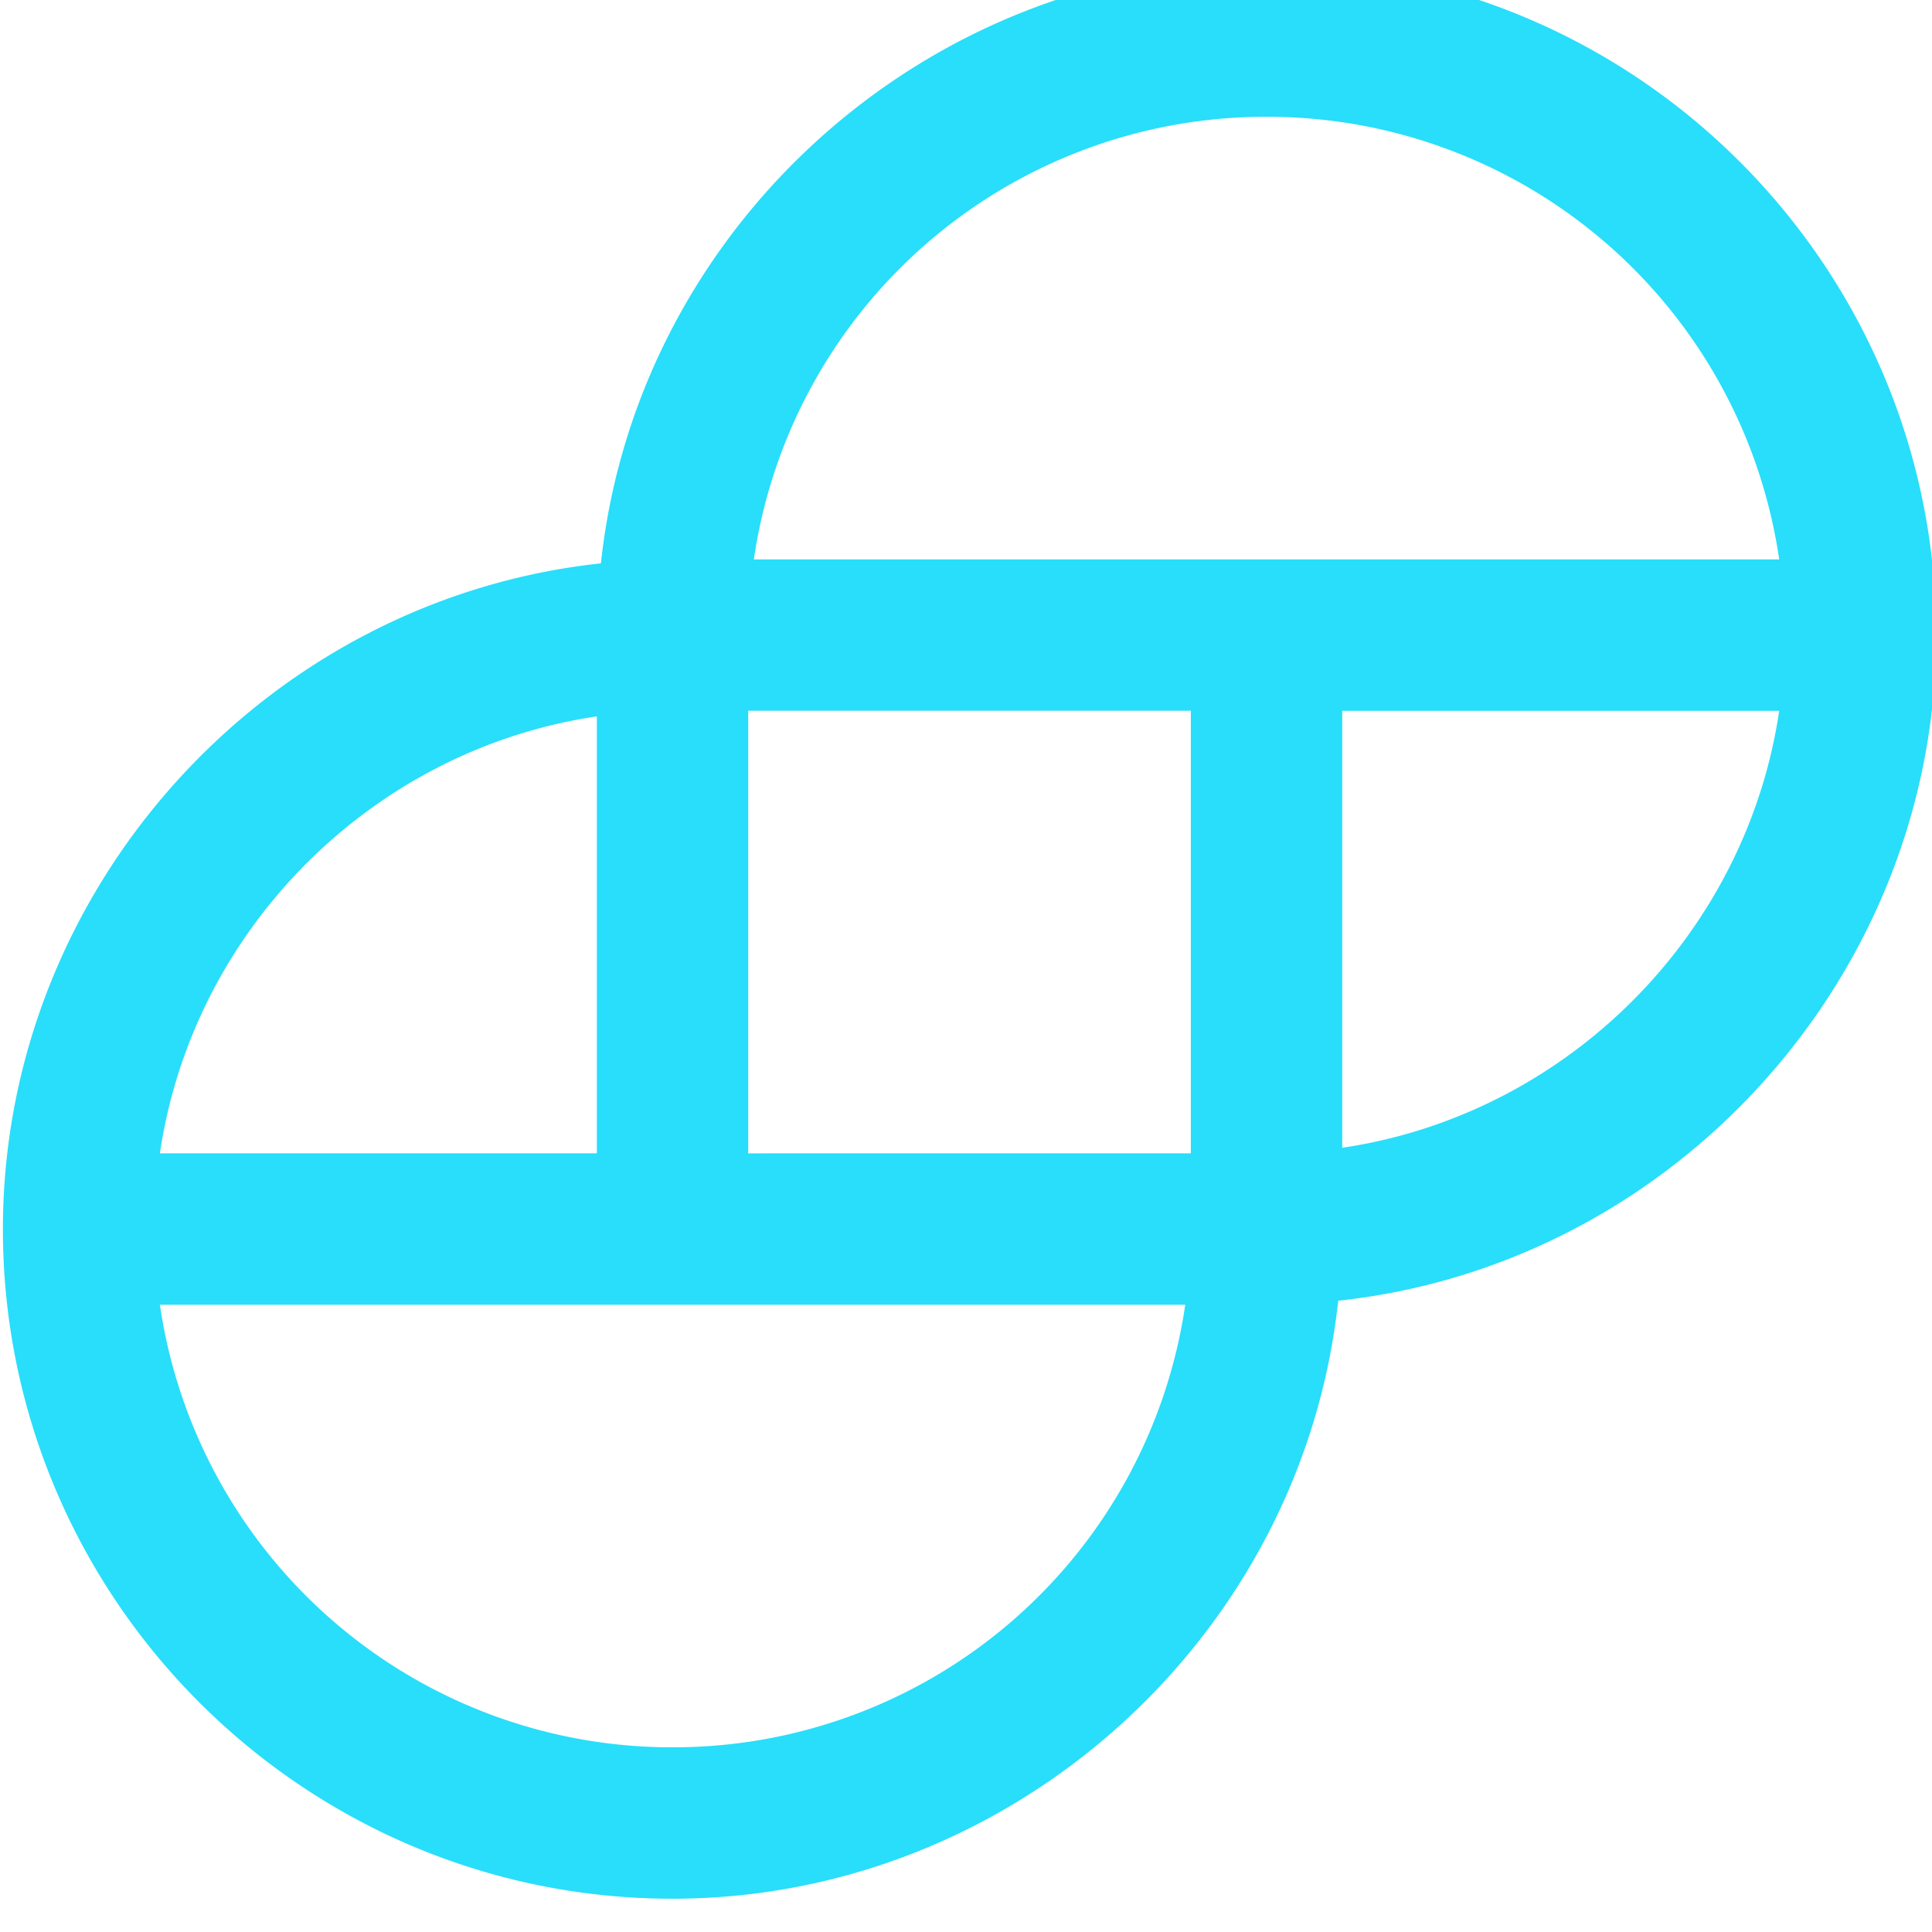 <svg xmlns="http://www.w3.org/2000/svg" width="35.105" height="35.105" viewBox="0 0 9.288 9.288"><defs><clipPath clipPathUnits="userSpaceOnUse" id="a"><path d="M0 0h612v792H0z"/></clipPath></defs><g clip-path="url(#a)" transform="matrix(.353 0 0 -.353 -22.225 262.66)"><path d="M80.209 744.55c-4.629 0-8.574-3.561-9.065-8.143-4.583-.492-8.144-4.437-8.144-9.066 0-5.029 4.091-9.12 9.12-9.12 4.629 0 8.574 3.562 9.065 8.144 4.583.491 8.144 4.436 8.144 9.065 0 5.029-4.091 9.12-9.12 9.12m6.982-10.151c-.451-3.054-2.897-5.5-5.951-5.951v5.951zm-22.053-6.027c.45 3.054 2.897 5.501 5.951 5.951v-5.951zm13.964-2.062a7.045 7.045 0 00-6.982-6.027 7.045 7.045 0 00-6.982 6.027zm.076 2.062H73.15v6.028h6.028zm8.013 8.089H73.227a7.046 7.046 0 006.982 6.028 7.046 7.046 0 006.982-6.028" fill="#28defa"/></g></svg>